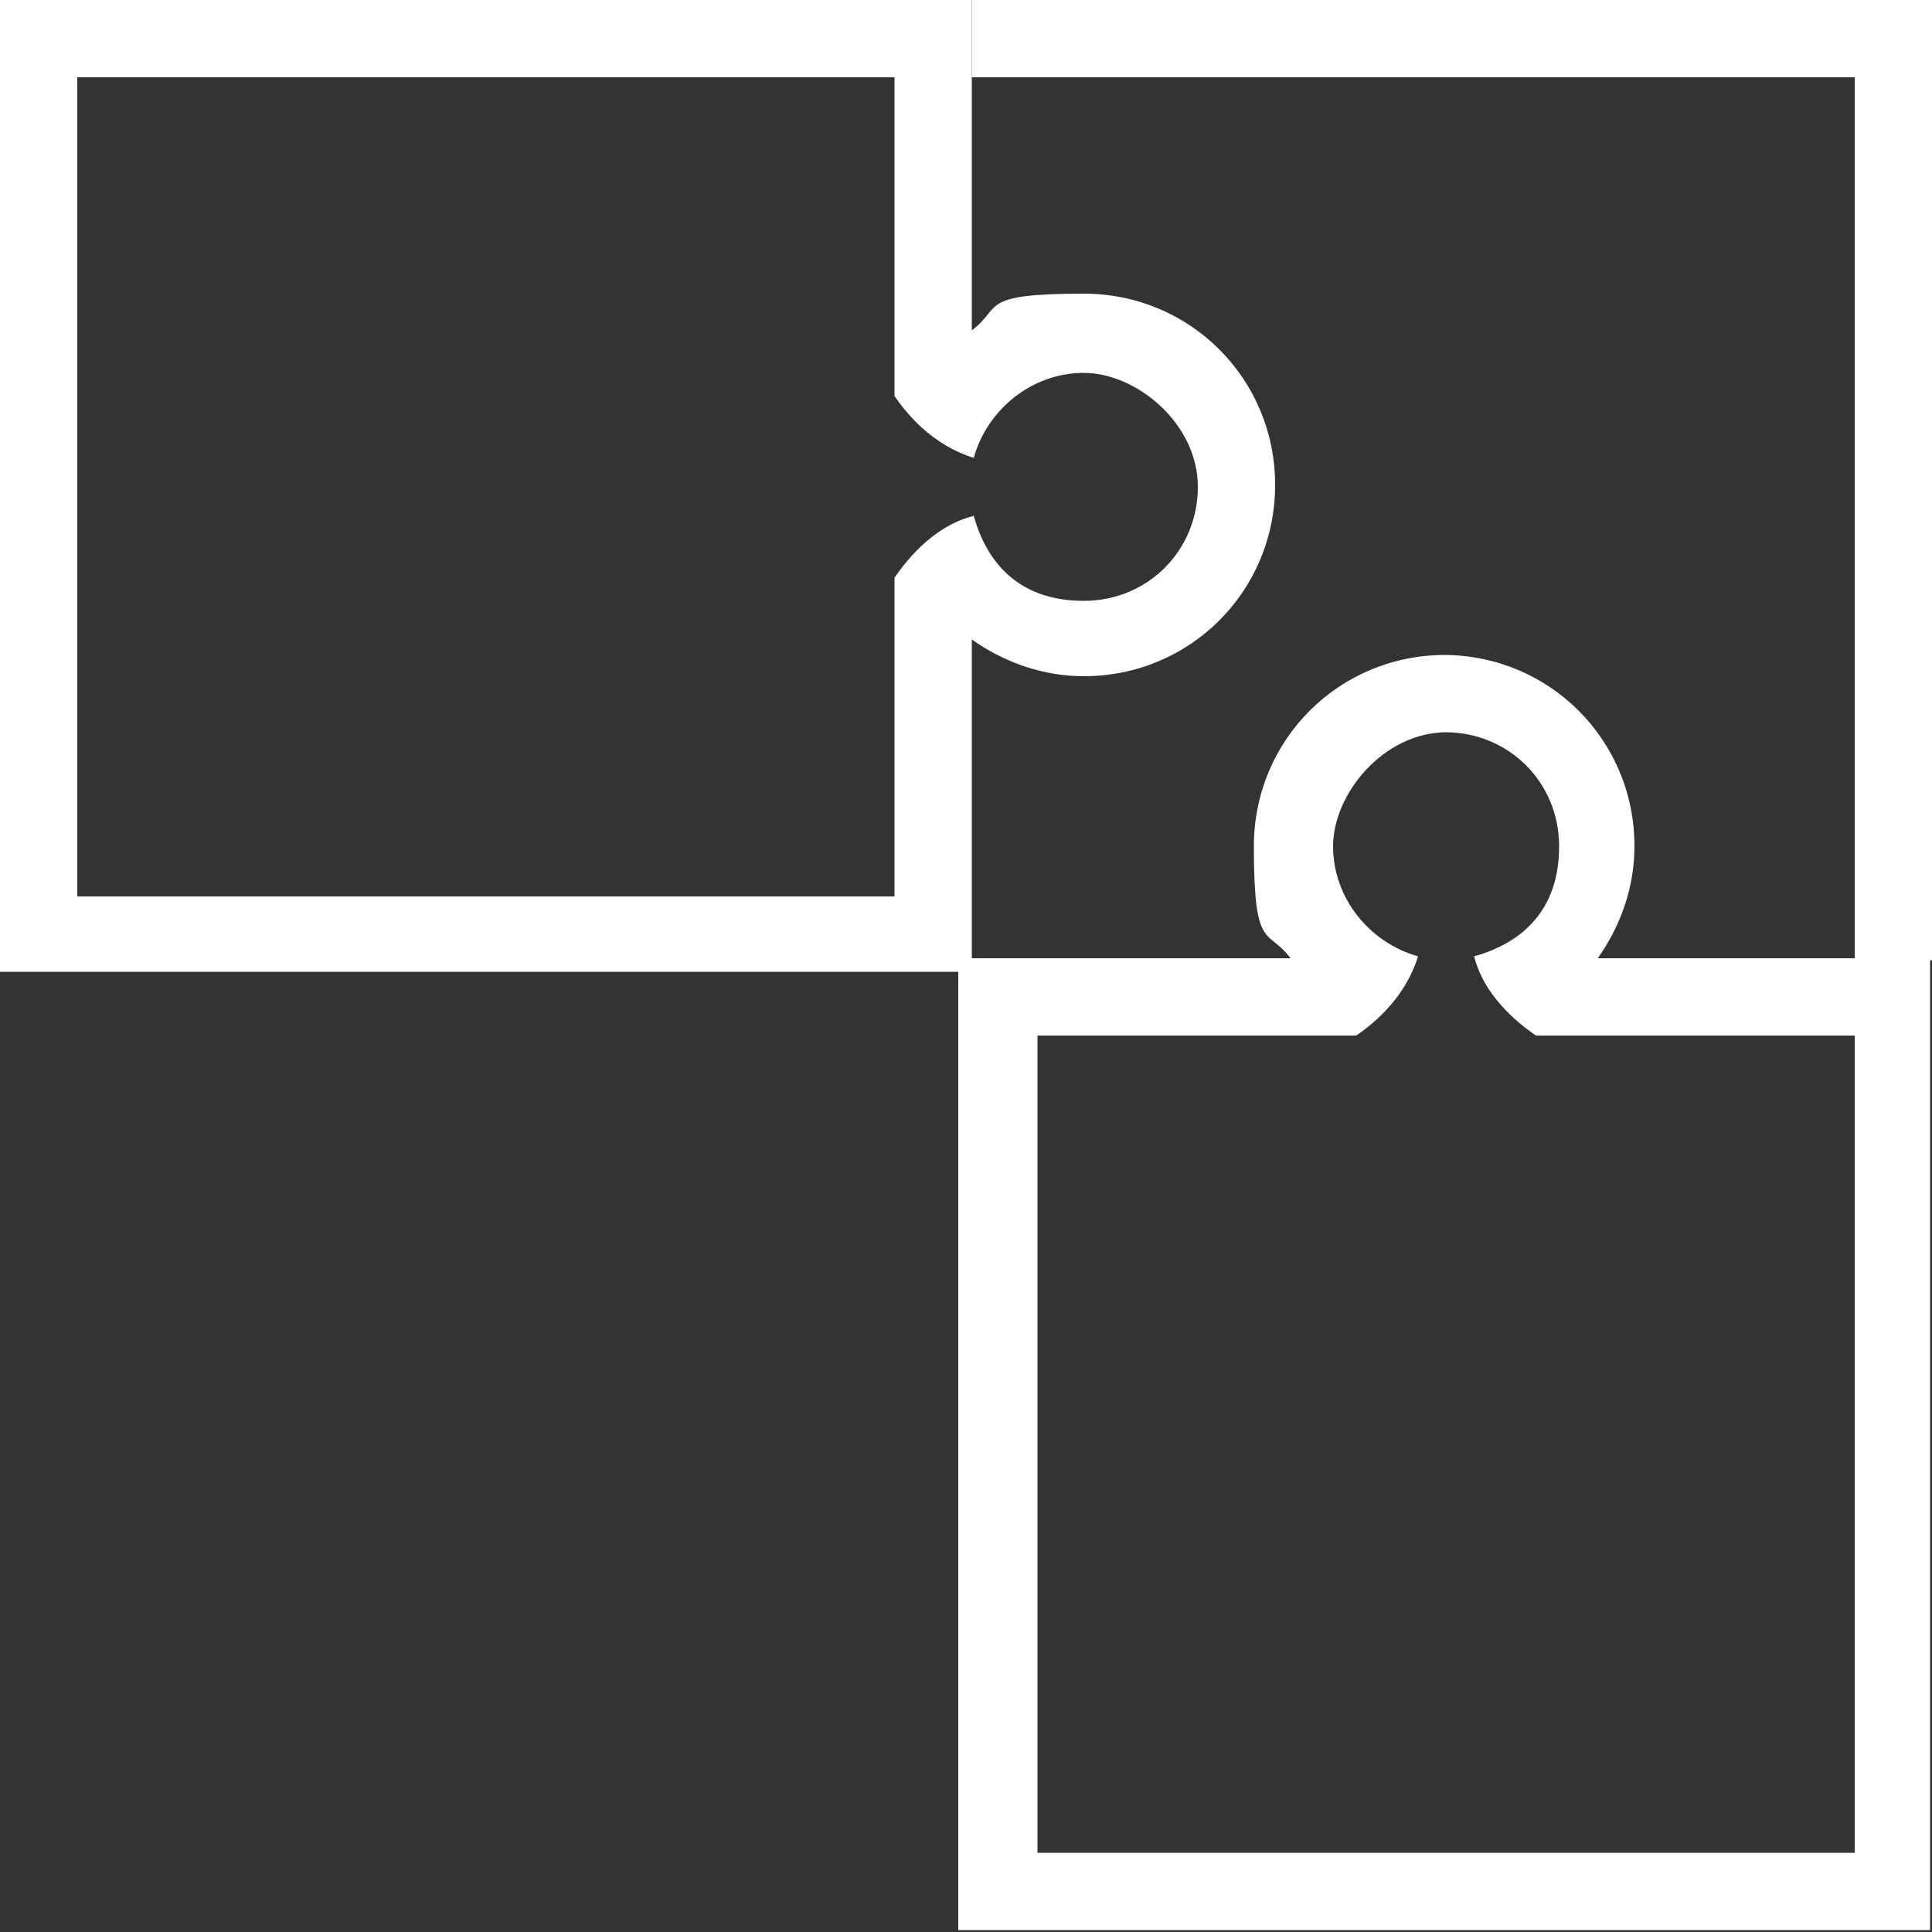 <?xml version="1.0" encoding="UTF-8"?>
<svg xmlns="http://www.w3.org/2000/svg" version="1.1" viewBox="0 0 100 100">
  <rect x="0" y="0" width="100" height="100" fill="#333333" stroke="none"/>
  <defs>
    <style>
      .cls-1 {
        fill: #ad0714;
      }

      .cls-1, .cls-2, .cls-3, .cls-4 {
        stroke-width: 0px;
      }

      .cls-2 {
        fill: #000;
      }

      .cls-3 {
        fill: #c1272d;
      }

      .cls-3, .cls-5 {
        display: none;
      }

      .cls-4 {
        fill: #fff;
      }
    </style>
  </defs>
  <g id="Warstwa_1" data-name="Warstwa 1" class="cls-5">
    <path class="cls-2" d="M31.7,15.1H14.6c3.8,2.6,6.2,6.3,6.2,10.4s-2.4,7.8-6.2,10.4h17.1c-3.8-2.6-6.2-6.3-6.2-10.4s2.4-7.8,6.2-10.4Z"/>
    <circle class="cls-2" cx="23.1" cy="17.9" r="10.9"/>
    <rect class="cls-2" x="-15.9" y="36" width="78" height="78"/>
    <path class="cls-4" d="M42,63l1,20c2.6-5.2,5.3-6.7,9.4-6.7s7.9,3.3,10.6,8.4v-23.2c-2.6,5.2-6.4,8.4-10.6,8.4s-7.8-1.7-10.4-6.9Z"/>
    <circle class="cls-4" cx="44.7" cy="73.1" r="11"/>
    <rect class="cls-3" x="-47" y="7" width="156" height="142"/>
  </g>
  <g id="Warstwa_1_kopia" data-name="Warstwa 1 kopia" class="cls-5">
    <path class="cls-2" d="M74.8,37.9c3.3,0,5.9,2.6,5.9,5.9s-1.9,5-4.4,5.7c.4,1.6,1.6,3,3.2,4.1h16.5v42.3h-42.3v-42.3h16.5c1.6-1.1,2.7-2.5,3.2-4.1-2.5-.7-4.4-3-4.4-5.7s2.6-5.9,5.9-5.9M74.8,33.9c-5.5,0-9.9,4.4-9.9,9.9s.7,4.2,1.9,5.8h-17.2v50.3h50.3v-50.3h-17.2c1.2-1.7,1.9-3.7,1.9-5.8,0-5.5-4.4-9.9-9.9-9.9h0Z"/>
    <path class="cls-2" d="M46.3,4v16.5c1.1,1.6,2.5,2.7,4.1,3.2.7-2.5,3-4.4,5.7-4.4s5.9,2.6,5.9,5.9-2.6,5.9-5.9,5.9-5-1.9-5.7-4.4c-1.6.4-3,1.6-4.1,3.2v16.5H4V4h42.3M50.3,0H0v50.3h50.3v-17.2c1.7,1.2,3.7,1.9,5.8,1.9,5.5,0,9.9-4.4,9.9-9.9s-4.4-9.9-9.9-9.9-4.2.7-5.8,1.9V0h0Z"/>
    <path class="cls-1" d="M96,4v83H18V4h78M100,0H14v91h86V0h0Z"/>
  </g>
  <g id="Warstwa_1_kopia_2" data-name="Warstwa 1 kopia 2">
    <polygon class="cls-4" points="50.3 0 50.3 4 96 4 96 49.7 100 49.7 100 0 50.3 0"/>
    <path class="cls-4" d="M74.8,37.9c3.3,0,5.9,2.6,5.9,5.9s-1.9,5-4.4,5.7c.4,1.6,1.6,3,3.2,4.1h16.5v42.3h-42.3v-42.3h16.5c1.6-1.1,2.7-2.5,3.2-4.1-2.5-.7-4.4-3-4.4-5.7s2.6-5.9,5.9-5.9M74.8,33.9c-5.5,0-9.9,4.4-9.9,9.9s.7,4.2,1.9,5.8h-17.2v50.3h50.3v-50.3h-17.2c1.2-1.7,1.9-3.7,1.9-5.8,0-5.5-4.4-9.9-9.9-9.9h0Z"/>
    <path class="cls-4" d="M46.3,4v16.5c1.1,1.6,2.5,2.7,4.1,3.2.7-2.5,3-4.4,5.7-4.4s5.9,2.6,5.9,5.9-2.6,5.9-5.9,5.9-5-1.9-5.7-4.4c-1.6.4-3,1.6-4.1,3.2v16.5H4V4h42.3M50.3,0H0v50.3h50.3v-17.2c1.7,1.2,3.7,1.9,5.8,1.9,5.5,0,9.9-4.4,9.9-9.9s-4.4-9.9-9.9-9.9-4.2.7-5.8,1.9V0h0Z"/>
  </g>
</svg>